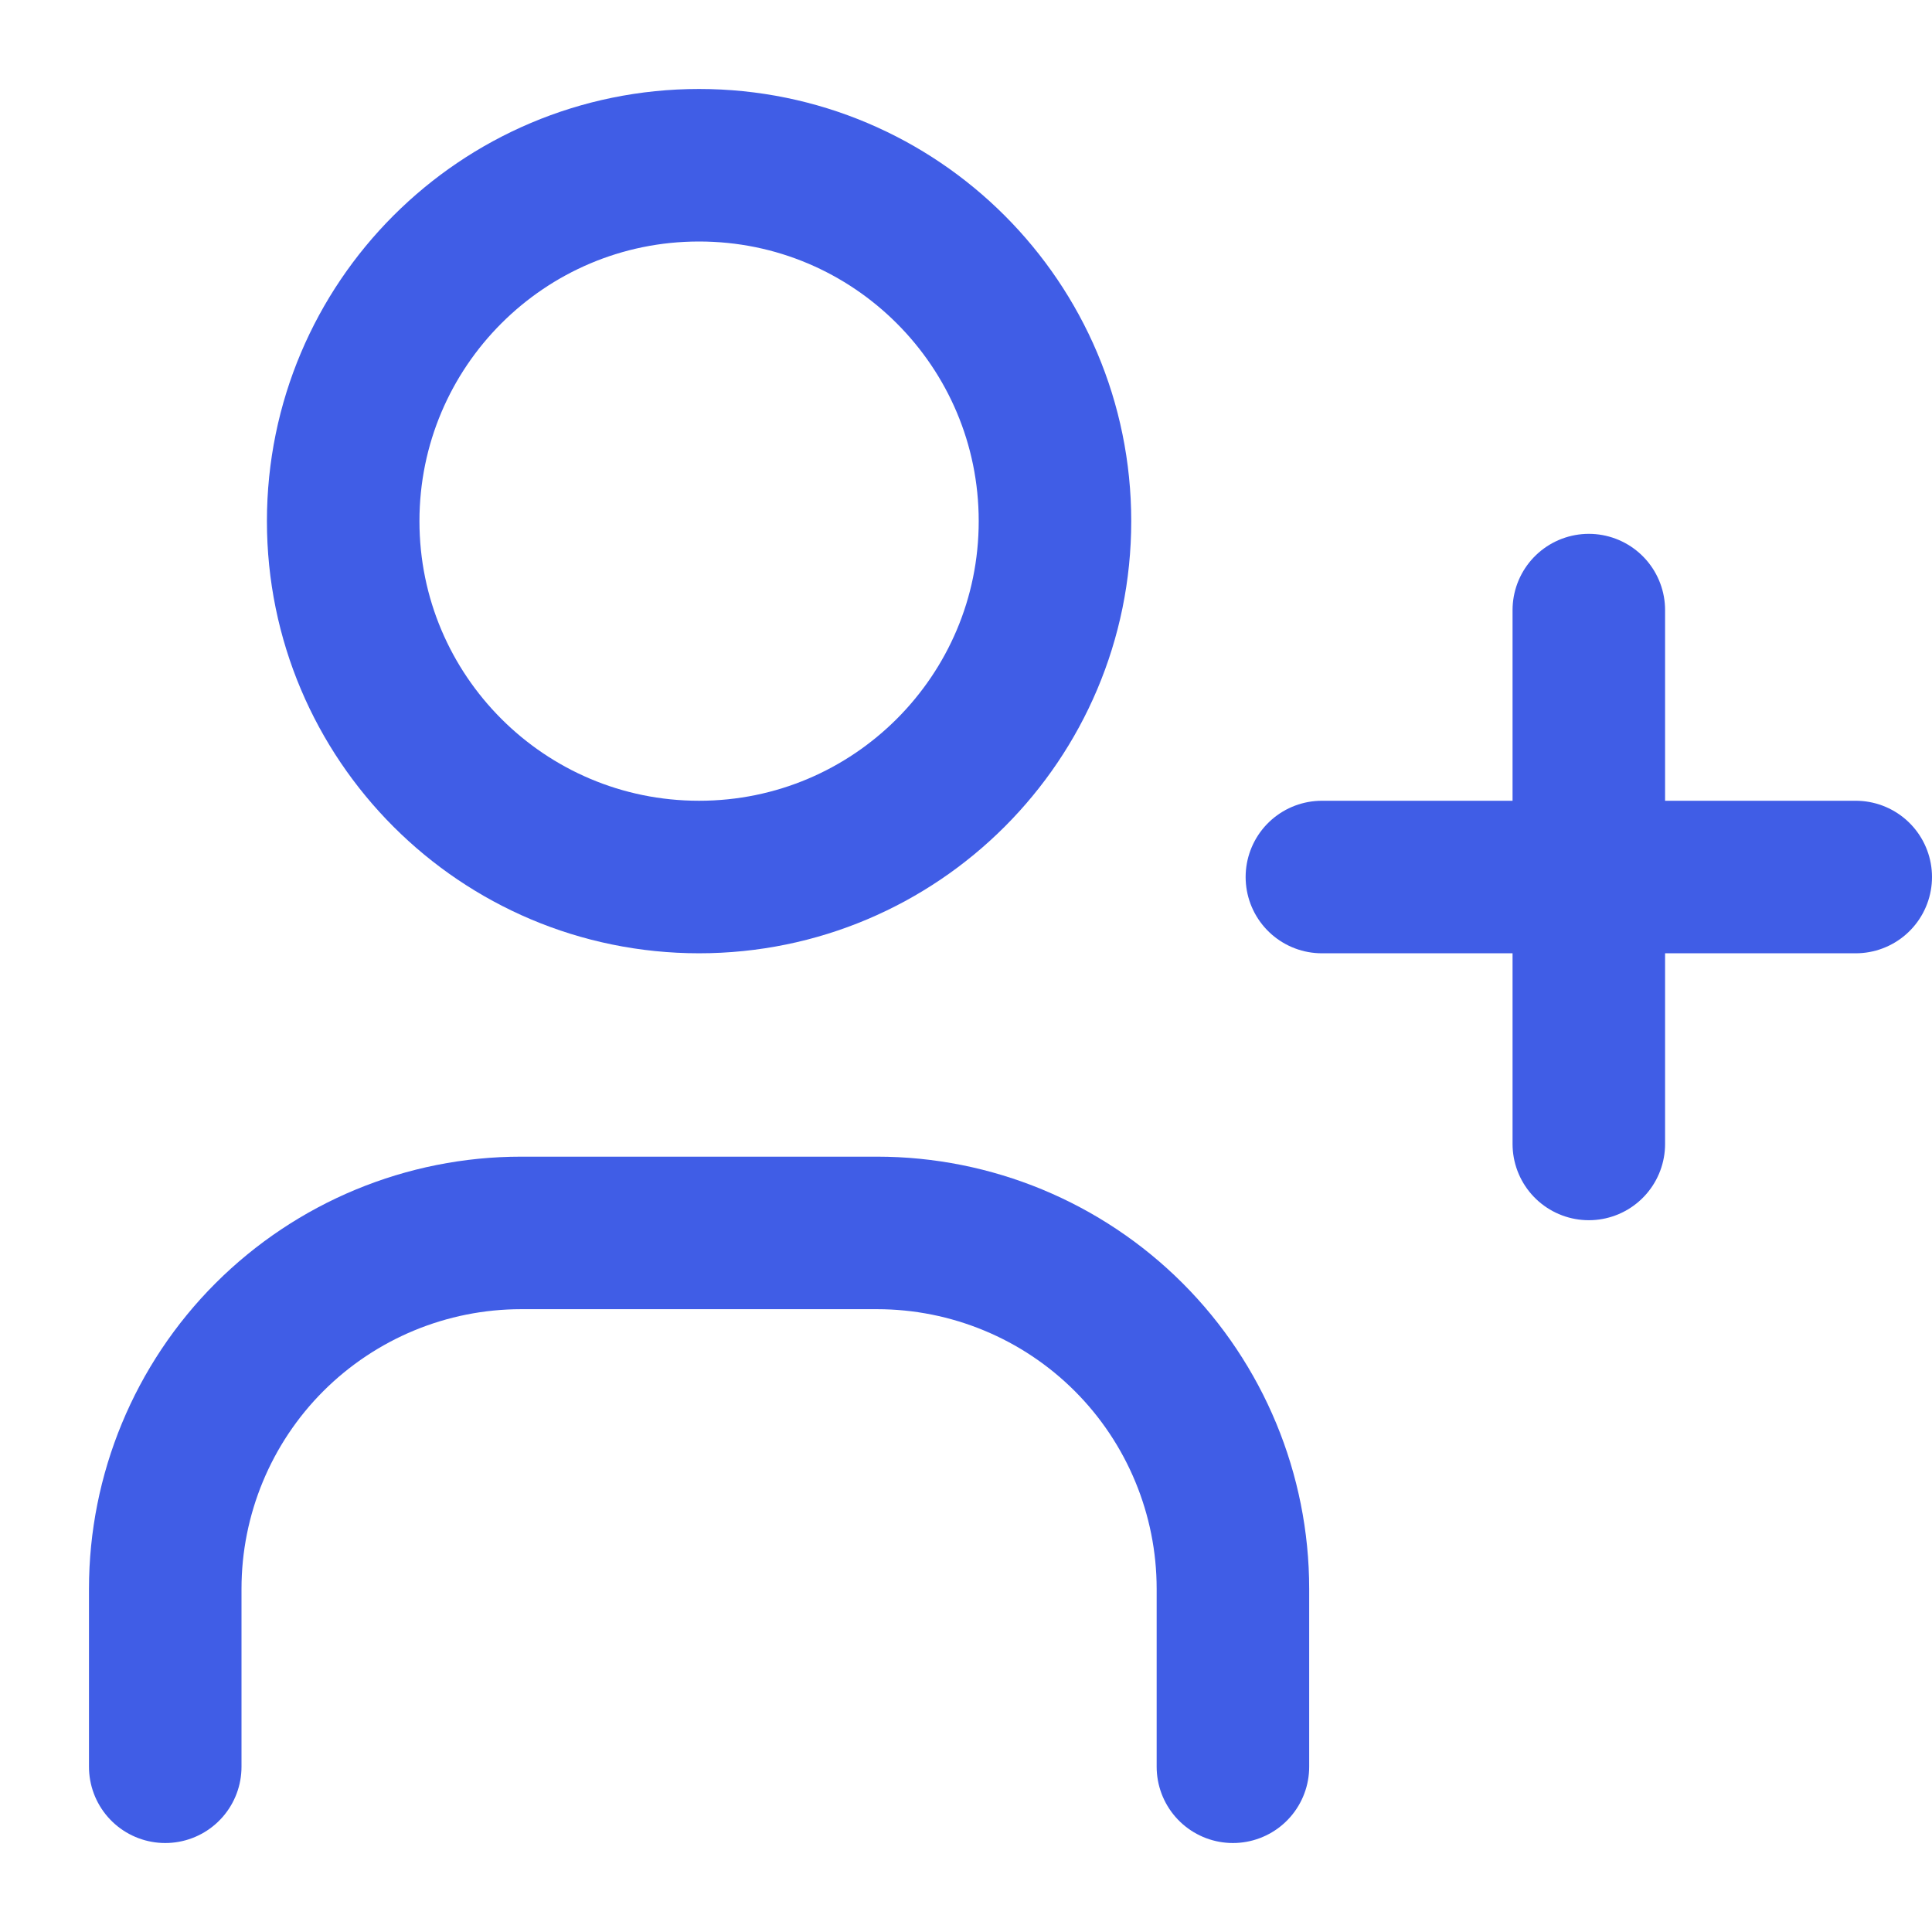 <svg width="19" height="19" viewBox="0 0 19 19" fill="none" xmlns="http://www.w3.org/2000/svg">
<path d="M6.875 8.625C8.808 8.625 10.375 7.058 10.375 5.125C10.375 3.192 8.808 1.625 6.875 1.625C4.942 1.625 3.375 3.192 3.375 5.125C3.375 7.058 4.942 8.625 6.875 8.625Z" stroke="#405DE6" stroke-width="1.5" stroke-linecap="round" stroke-linejoin="round"/>
<path d="M1.625 17.375V15.625C1.625 14.697 1.994 13.806 2.65 13.15C3.307 12.494 4.197 12.125 5.125 12.125H8.625C9.553 12.125 10.444 12.494 11.1 13.15C11.756 13.806 12.125 14.697 12.125 15.625V17.375" stroke="#405DE6" stroke-width="1.5" stroke-linecap="round" stroke-linejoin="round"/>
<path d="M15.625 6V11.25M13 8.625H18.25H13Z" stroke="#405DE6" stroke-width="1.5" stroke-linecap="round" stroke-linejoin="round"/>
</svg>
